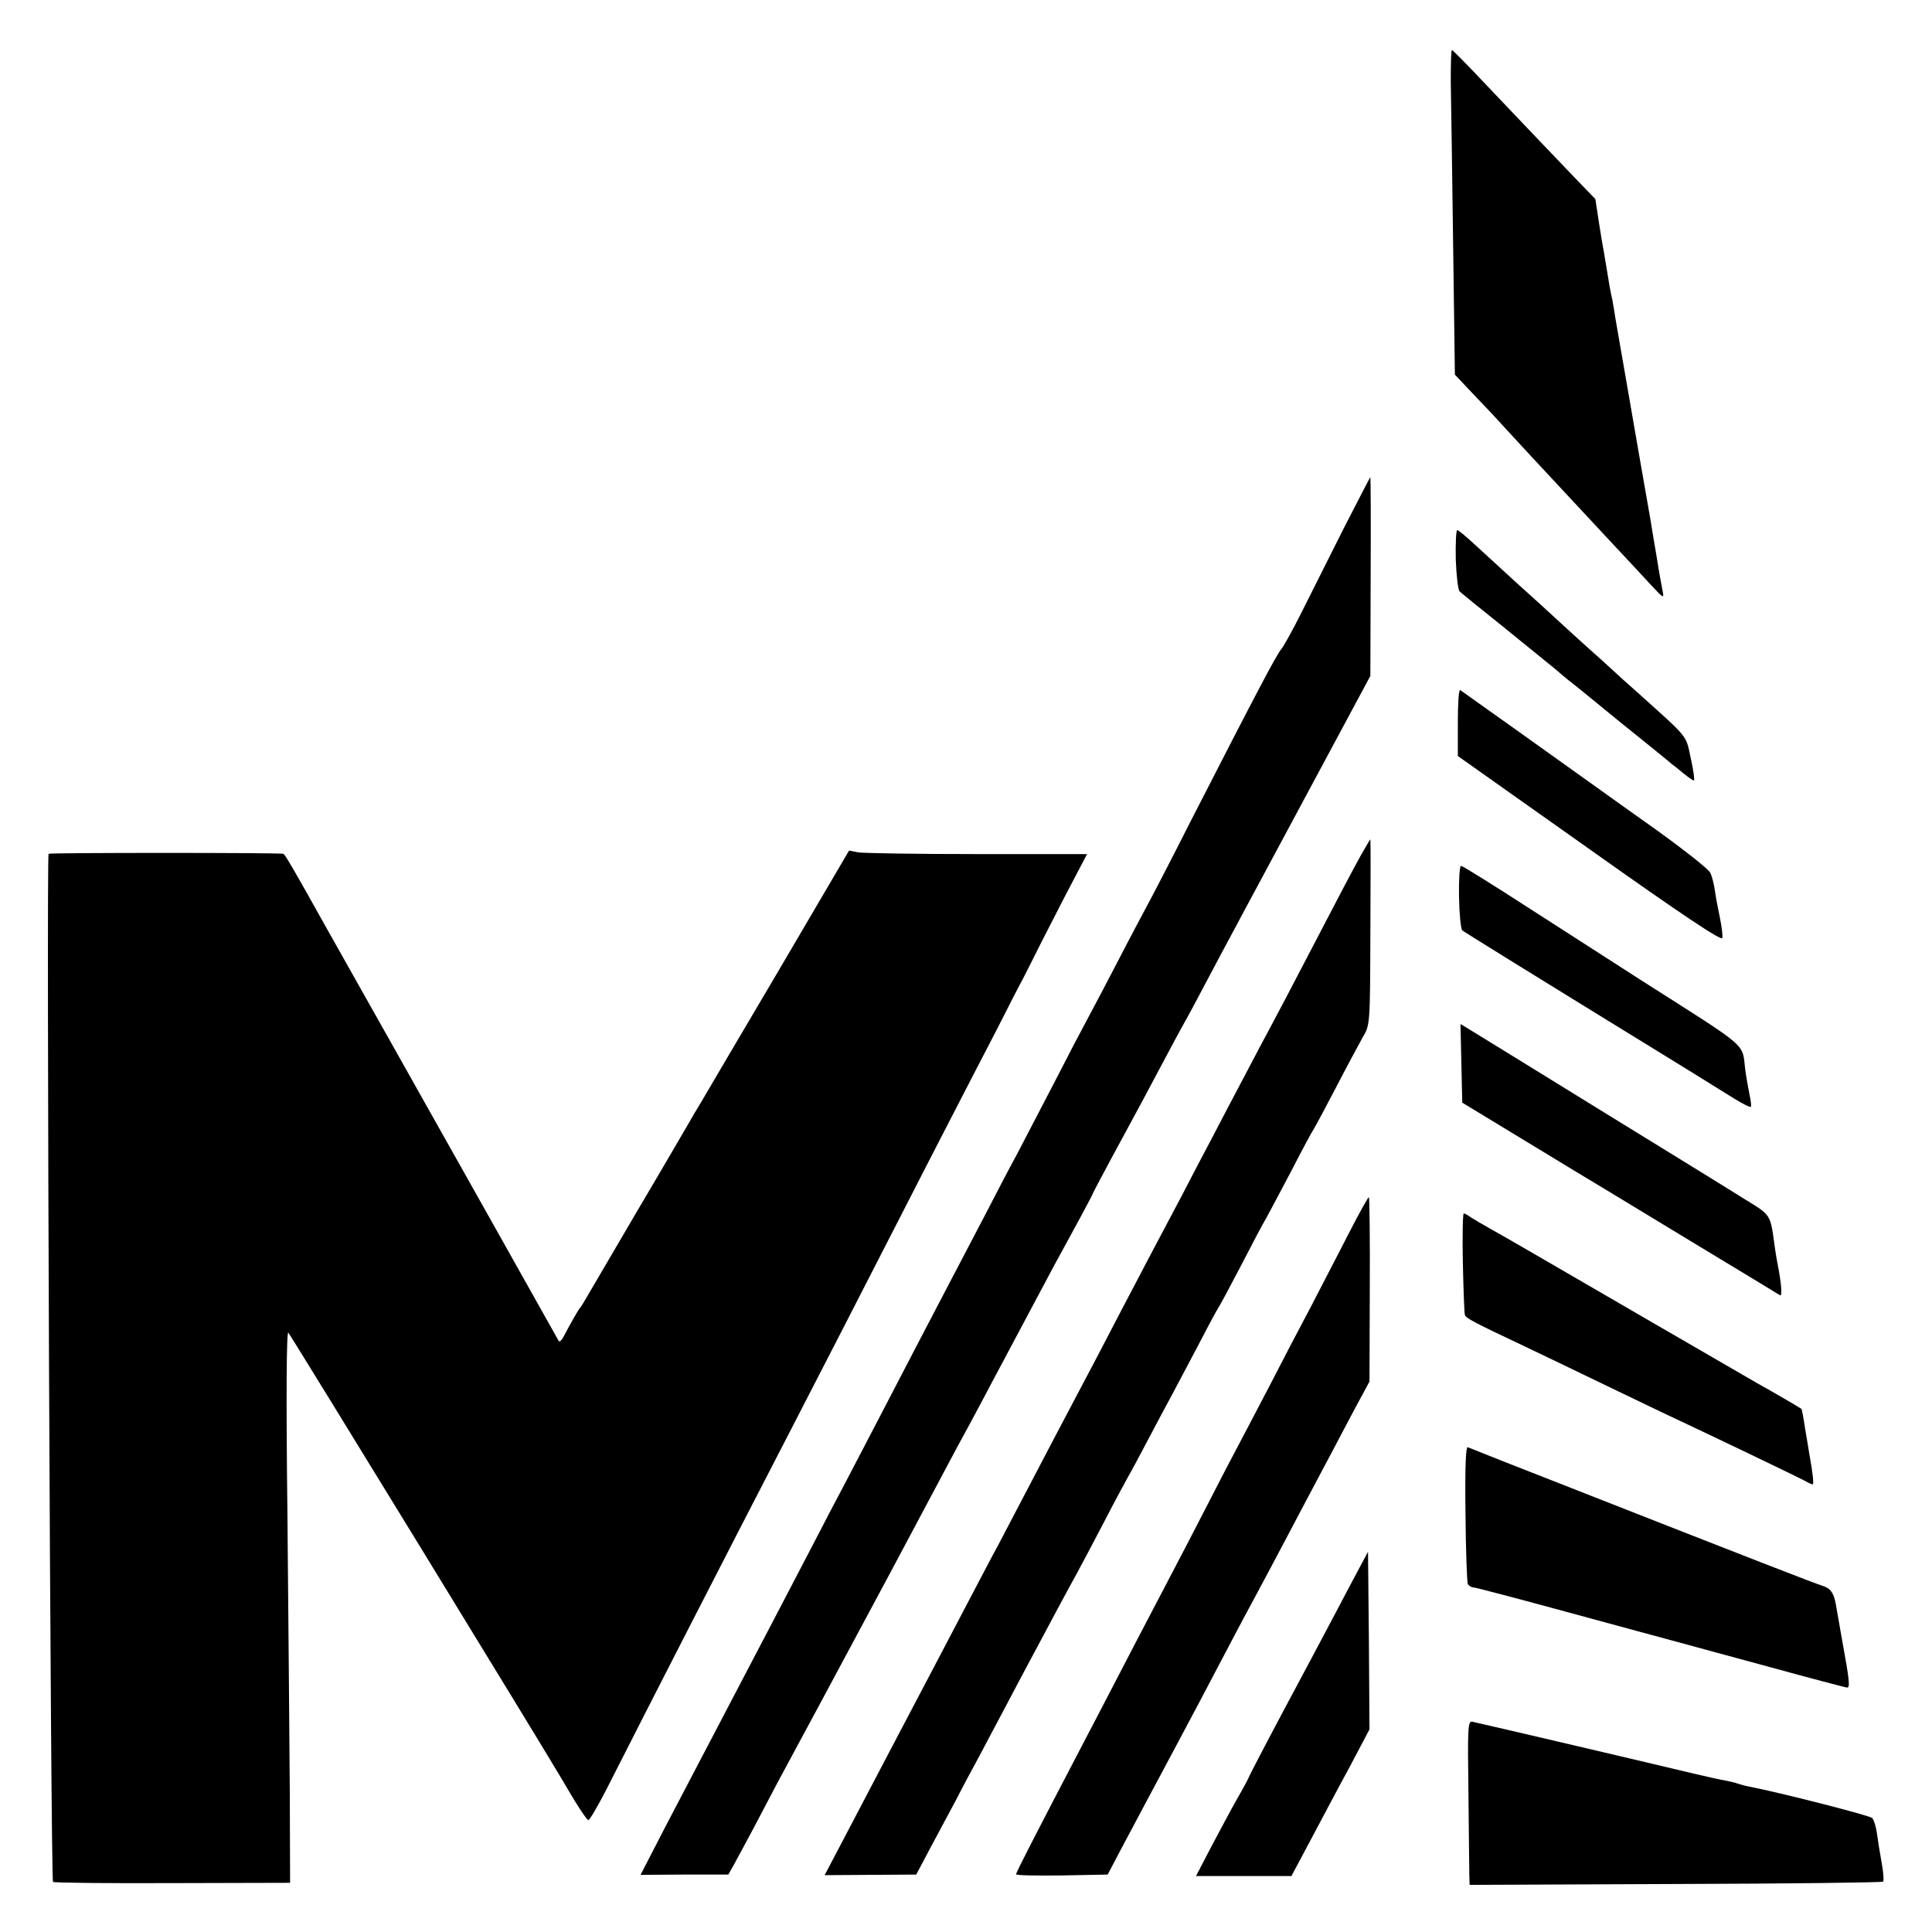 <?xml version="1.0" standalone="no"?>
<!DOCTYPE svg PUBLIC "-//W3C//DTD SVG 20010904//EN"
 "http://www.w3.org/TR/2001/REC-SVG-20010904/DTD/svg10.dtd">
<svg version="1.0" xmlns="http://www.w3.org/2000/svg"
 width="656pt" height="656pt" viewBox="0 0 656 656"
 preserveAspectRatio="xMidYMid meet">
<g transform="translate(0,656) scale(0.1,-0.1)"
fill="#000000" stroke="none">
<path d="M4926 6283 c1 -60 5 -308 8 -552 l6 -443 49 -52 c27 -28 62 -65 78
-82 15 -17 73 -79 128 -139 109 -117 108 -116 270 -290 61 -65 127 -136 148
-159 34 -36 37 -38 33 -16 -3 14 -13 68 -21 120 -9 52 -18 106 -20 120 -6 34
-75 428 -81 465 -3 17 -12 68 -20 115 -8 47 -17 99 -20 115 -2 17 -7 41 -9 55
-8 36 -12 59 -20 110 -4 25 -9 52 -10 60 -2 8 -9 51 -16 95 l-12 79 -81 84
c-135 141 -166 174 -286 300 -63 67 -117 122 -120 122 -3 0 -4 -48 -4 -107z"/>
<path d="M4561 4763 c-49 -98 -113 -225 -142 -283 -29 -58 -60 -114 -69 -125
-16 -19 -74 -128 -308 -585 -54 -107 -117 -229 -139 -270 -22 -41 -71 -133
-108 -205 -37 -71 -82 -157 -100 -190 -18 -33 -72 -136 -120 -230 -48 -93
-105 -201 -125 -240 -21 -38 -68 -128 -105 -200 -37 -71 -87 -166 -110 -210
-23 -44 -75 -143 -115 -220 -115 -221 -199 -383 -250 -480 -26 -49 -78 -148
-115 -220 -96 -184 -181 -347 -230 -440 -54 -103 -161 -307 -267 -510 l-83
-161 149 1 149 0 17 30 c9 17 41 75 70 130 29 55 65 124 81 154 46 85 119 221
154 286 18 33 120 224 228 425 107 201 210 394 229 430 20 36 56 103 81 150
25 47 59 112 77 145 39 73 101 190 165 310 27 50 68 125 92 169 23 43 43 80
43 82 0 2 28 54 61 116 103 190 124 229 179 333 29 55 61 114 70 130 10 17 45
82 78 145 33 63 172 322 308 575 l247 460 1 338 c1 185 0 337 -1 337 -1 0 -42
-80 -92 -177z"/>
<path d="M4943 4660 c2 -55 8 -104 13 -108 5 -5 70 -58 144 -117 74 -60 153
-124 175 -142 22 -19 45 -38 50 -42 6 -4 85 -68 175 -142 91 -73 170 -137 175
-142 6 -4 24 -19 40 -32 17 -14 33 -25 36 -25 4 0 -1 34 -10 75 -17 81 -7 67
-170 214 -41 36 -86 77 -101 91 -15 14 -47 43 -71 64 -24 22 -69 62 -99 90
-30 28 -100 92 -155 141 -54 50 -119 109 -144 132 -26 24 -49 43 -53 43 -4 0
-6 -45 -5 -100z"/>
<path d="M4950 4107 l0 -114 448 -317 c317 -225 448 -312 450 -301 2 8 -2 39
-8 68 -6 28 -14 70 -17 92 -3 22 -10 50 -16 62 -7 13 -91 79 -187 148 -96 68
-184 131 -195 139 -65 47 -461 329 -467 333 -5 2 -8 -47 -8 -110z"/>
<path d="M4622 3658 c-29 -52 -68 -126 -207 -393 -37 -71 -82 -157 -100 -190
-18 -33 -58 -109 -90 -170 -32 -60 -79 -150 -105 -200 -26 -49 -76 -144 -110
-210 -35 -66 -79 -149 -98 -185 -19 -36 -66 -126 -105 -200 -38 -74 -107 -205
-152 -290 -45 -85 -115 -218 -155 -295 -40 -77 -90 -171 -110 -210 -21 -38
-61 -115 -90 -170 -103 -196 -163 -311 -218 -415 -72 -136 -101 -193 -200
-381 l-82 -156 155 1 156 1 45 85 c25 47 66 123 91 170 24 47 59 112 77 145
17 33 79 148 135 255 134 252 169 316 196 365 12 22 53 99 90 170 37 72 76
144 85 160 10 17 41 75 70 130 29 55 65 123 80 150 15 28 55 104 90 170 34 66
66 125 70 130 4 6 38 69 75 140 37 72 75 144 85 160 9 17 48 89 85 160 37 72
71 135 75 140 4 6 38 69 75 140 37 72 79 149 92 173 25 42 25 42 26 357 1 173
1 315 0 315 -1 0 -15 -24 -31 -52z"/>
<path d="M165 3661 c-8 -7 7 -3486 15 -3491 4 -3 187 -5 407 -4 l398 1 -1 309
c-1 170 -5 592 -8 939 -5 415 -3 626 3 620 8 -8 876 -1425 931 -1520 45 -78
82 -135 88 -135 4 0 31 46 60 102 153 302 413 809 622 1213 112 217 241 468
370 720 62 121 145 283 185 360 40 77 107 208 150 290 42 83 80 157 85 165 4
8 21 42 38 75 16 33 64 126 106 208 l77 147 -374 0 c-206 0 -388 3 -404 6
l-30 6 -240 -409 c-133 -225 -250 -424 -261 -443 -12 -19 -34 -57 -50 -85 -16
-27 -96 -165 -179 -305 -82 -140 -156 -266 -164 -280 -8 -14 -16 -27 -19 -30
-5 -5 -32 -52 -55 -96 -7 -14 -15 -22 -18 -17 -7 12 -185 330 -215 383 -14 25
-95 169 -180 320 -85 151 -166 295 -180 320 -14 25 -62 110 -107 190 -45 80
-93 165 -107 190 -112 201 -141 250 -146 251 -18 4 -794 4 -797 0z"/>
<path d="M4954 3515 c1 -58 6 -109 11 -114 9 -7 186 -117 770 -476 55 -34 124
-77 153 -95 29 -18 55 -31 57 -28 2 2 0 21 -5 43 -4 22 -11 59 -14 82 -12 94
21 66 -351 303 -82 53 -252 162 -378 243 -125 81 -231 147 -236 147 -5 0 -8
-47 -7 -105z"/>
<path d="M4962 2949 l3 -133 145 -88 c164 -100 338 -205 378 -229 15 -9 144
-87 287 -174 143 -86 264 -160 269 -163 8 -5 5 40 -9 110 -3 16 -7 40 -9 55
-15 111 -12 106 -100 160 -44 28 -265 164 -491 303 -225 139 -425 262 -443
273 l-33 20 3 -134z"/>
<path d="M4577 2367 c-37 -73 -94 -181 -125 -242 -32 -60 -96 -182 -141 -270
-46 -88 -112 -214 -147 -280 -34 -66 -92 -178 -129 -250 -37 -71 -89 -170
-115 -220 -26 -49 -80 -153 -120 -230 -40 -77 -96 -185 -125 -240 -159 -304
-225 -433 -225 -439 0 -4 70 -5 156 -4 l155 3 50 95 c46 86 95 179 184 345 37
69 109 205 185 350 29 55 65 123 80 150 15 28 51 95 80 150 78 148 138 261
180 340 20 39 58 109 83 157 l47 87 1 311 c1 171 -1 313 -3 315 -2 2 -34 -56
-71 -128z"/>
<path d="M4967 2273 c2 -93 5 -173 7 -178 4 -11 28 -24 206 -108 63 -30 192
-92 285 -137 94 -45 197 -95 230 -110 92 -43 418 -199 437 -210 10 -6 20 -10
23 -10 4 0 1 34 -11 100 -2 14 -9 54 -15 90 -5 35 -11 65 -12 66 -3 3 -101 60
-148 86 -24 14 -183 106 -354 205 -405 235 -501 291 -555 321 -25 14 -54 31
-65 38 -11 8 -22 14 -25 14 -3 0 -5 -75 -3 -167z"/>
<path d="M4976 1421 c1 -126 5 -234 8 -240 4 -6 13 -11 19 -11 7 0 154 -39
327 -86 173 -47 338 -92 365 -99 28 -8 166 -45 309 -84 142 -39 263 -71 268
-71 10 0 8 24 -17 160 -8 47 -18 101 -21 120 -7 41 -18 57 -47 66 -26 8 -212
80 -927 361 -103 40 -247 97 -276 109 -7 3 -10 -66 -8 -225z"/>
<path d="M4614 1233 c-17 -32 -54 -101 -82 -155 -28 -53 -105 -198 -172 -323
-66 -124 -120 -228 -120 -230 0 -2 -17 -34 -39 -72 -21 -37 -61 -112 -89 -165
l-51 -98 162 0 162 0 65 122 c36 67 95 180 133 249 l67 127 -2 302 -3 301 -31
-58z"/>
<path d="M4986 471 c1 -135 3 -261 3 -278 l1 -33 699 3 c385 1 702 5 705 8 3
3 1 32 -5 65 -6 32 -13 77 -16 99 -3 22 -10 45 -16 52 -10 9 -311 86 -419 107
-12 2 -30 7 -38 10 -8 3 -26 7 -40 10 -14 2 -63 13 -110 24 -86 21 -721 170
-751 176 -15 3 -16 -20 -13 -243z"/>
</g>
</svg>
